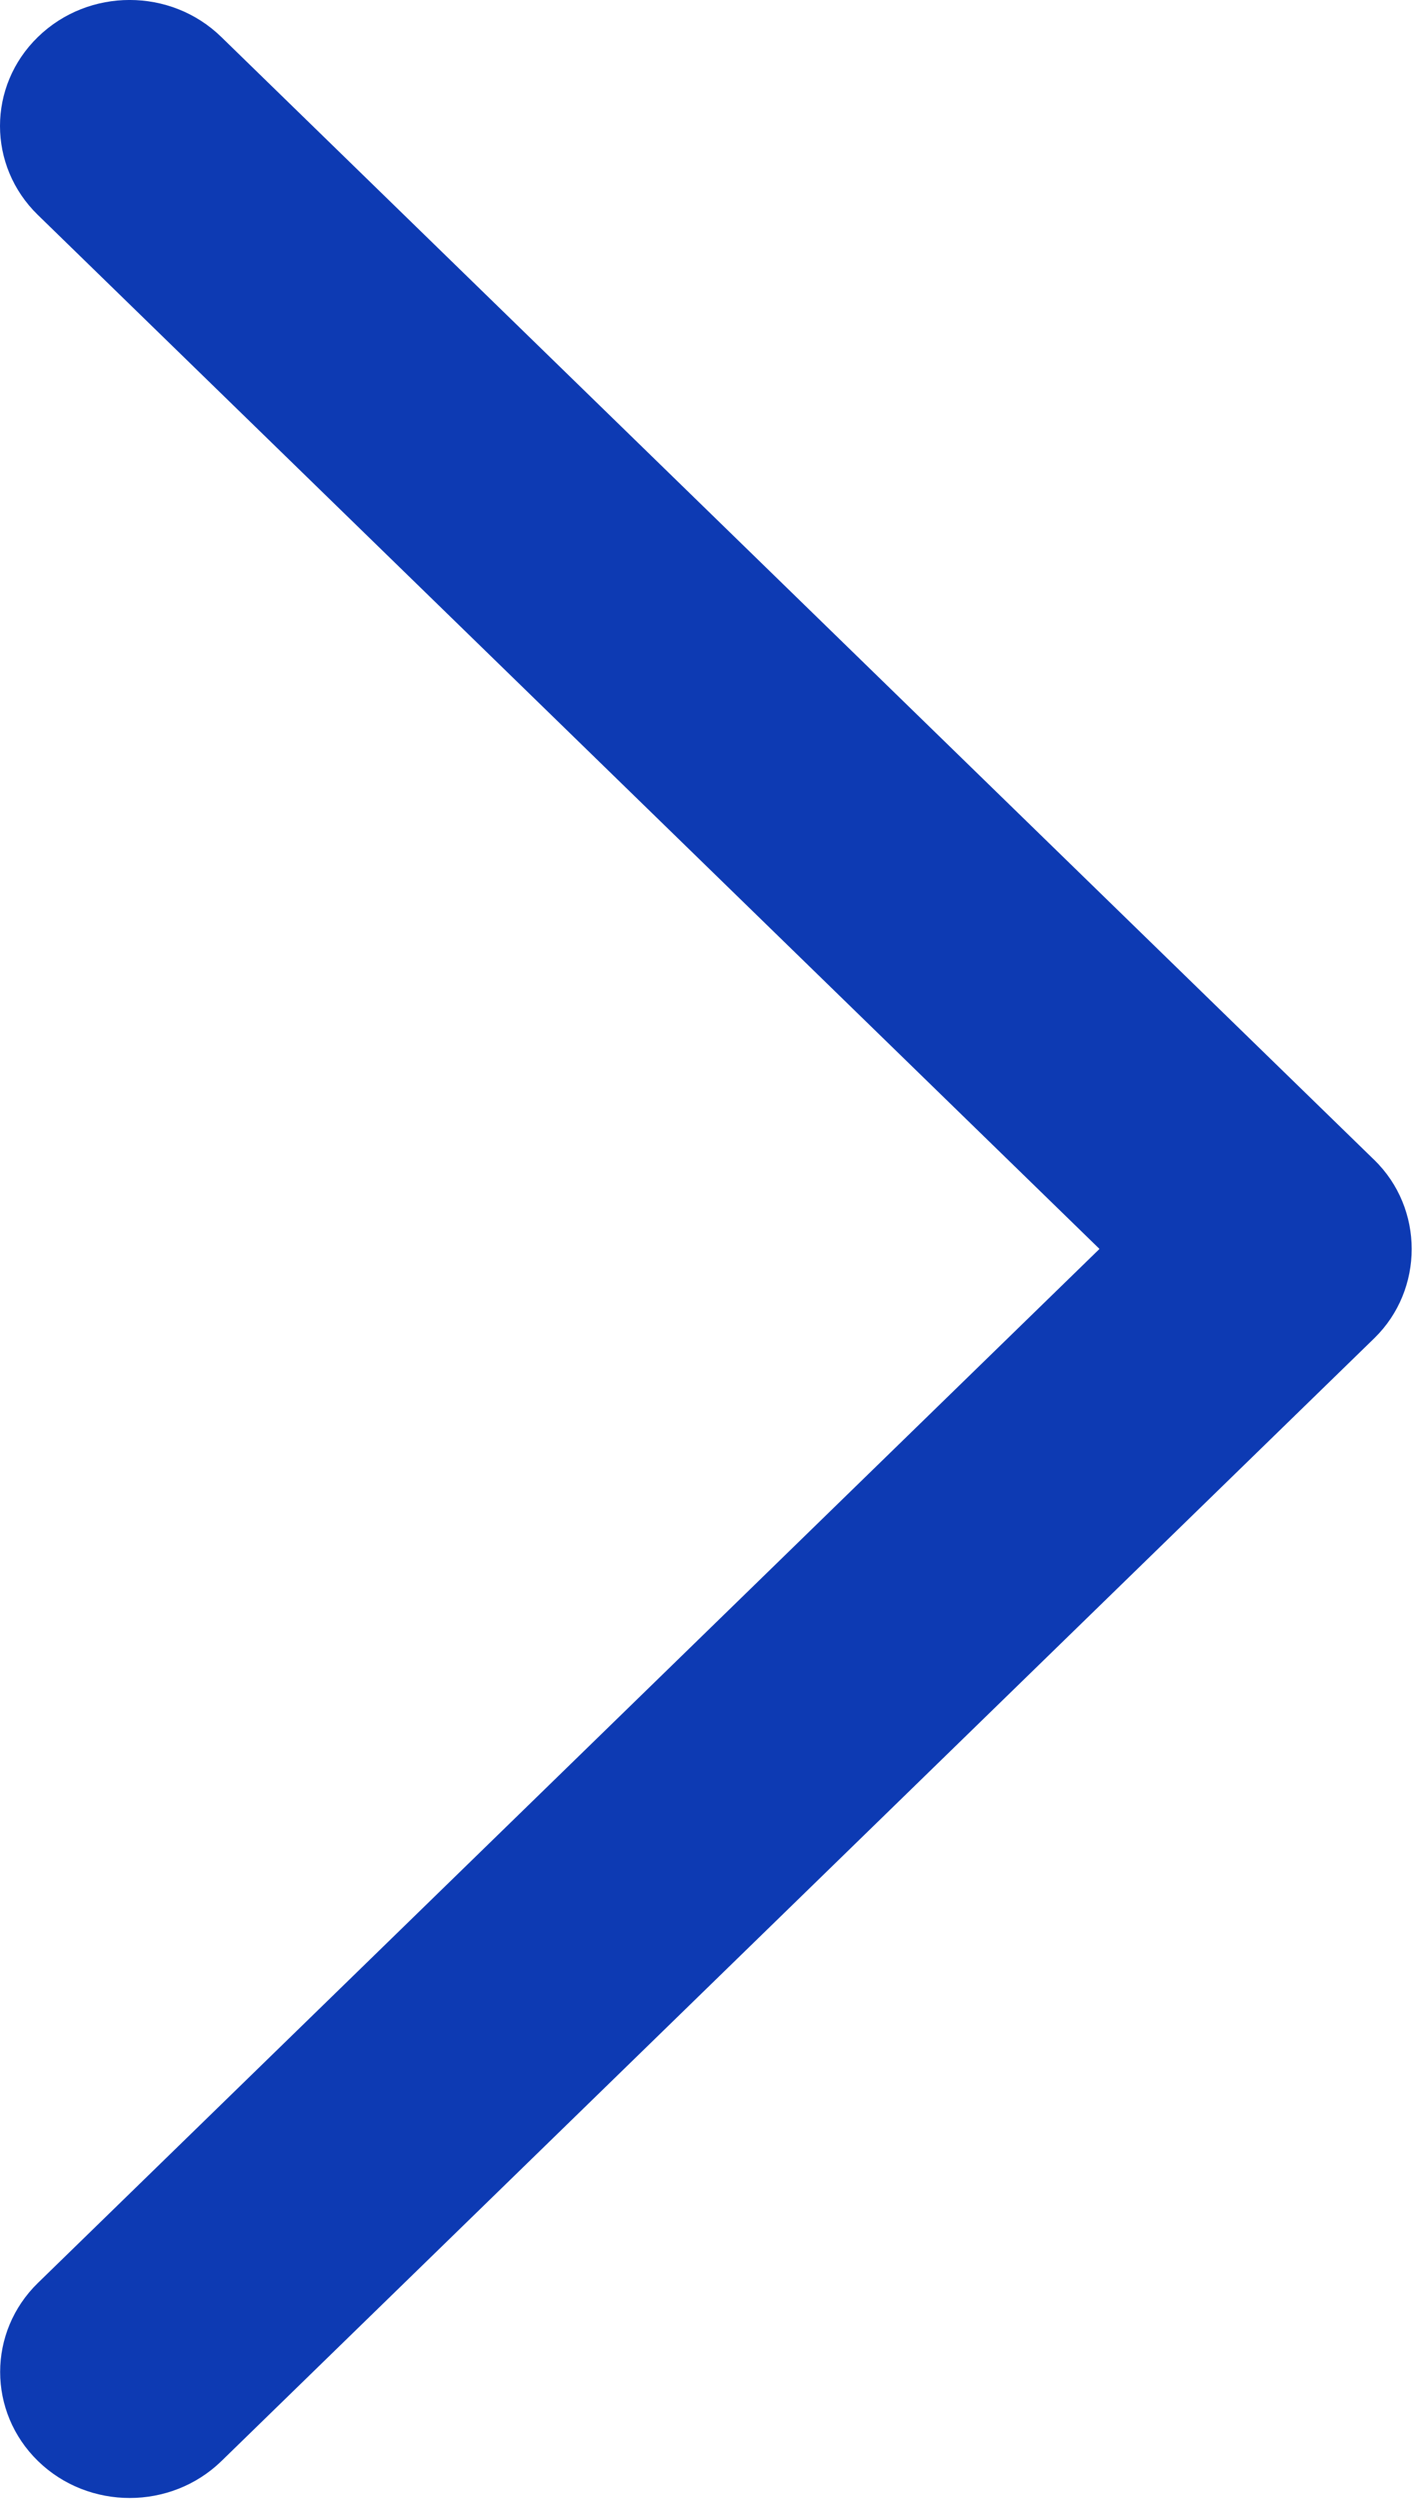 <?xml version="1.0" encoding="UTF-8"?>
<svg width="17px" height="30px" viewBox="0 0 17 30" version="1.1" xmlns="http://www.w3.org/2000/svg" xmlns:xlink="http://www.w3.org/1999/xlink">
    <!-- Generator: Sketch 52.2 (67145) - http://www.bohemiancoding.com/sketch -->
    <title>Chevron_Right_1_</title>
    <desc>Created with Sketch.</desc>
    <g id="Page-1" stroke="none" stroke-width="1" fill="none" fill-rule="evenodd">
        <g id="Home-Full-" transform="translate(-1357, -3320)" fill="#0D3AB3" fill-rule="nonzero">
            <g id="Group-30" transform="translate(0, 2857)">
                <g id="Group-34" transform="translate(67, 253)">
                    <path d="M1306.498,223.919 L1292.656,210.443 C1292.049,209.852 1291.064,209.852 1290.456,210.443 C1289.848,211.033 1289.848,211.991 1290.456,212.581 L1303.2,224.988 L1290.457,237.395 C1289.85,237.985 1289.85,238.944 1290.457,239.535 C1291.064,240.125 1292.05,240.125 1292.658,239.535 L1306.5,226.059 C1307.098,225.475 1307.098,224.501 1306.498,223.919 Z" id="Chevron_Right_1_"></path>
                </g>
            </g>
        </g>
    </g>
</svg>